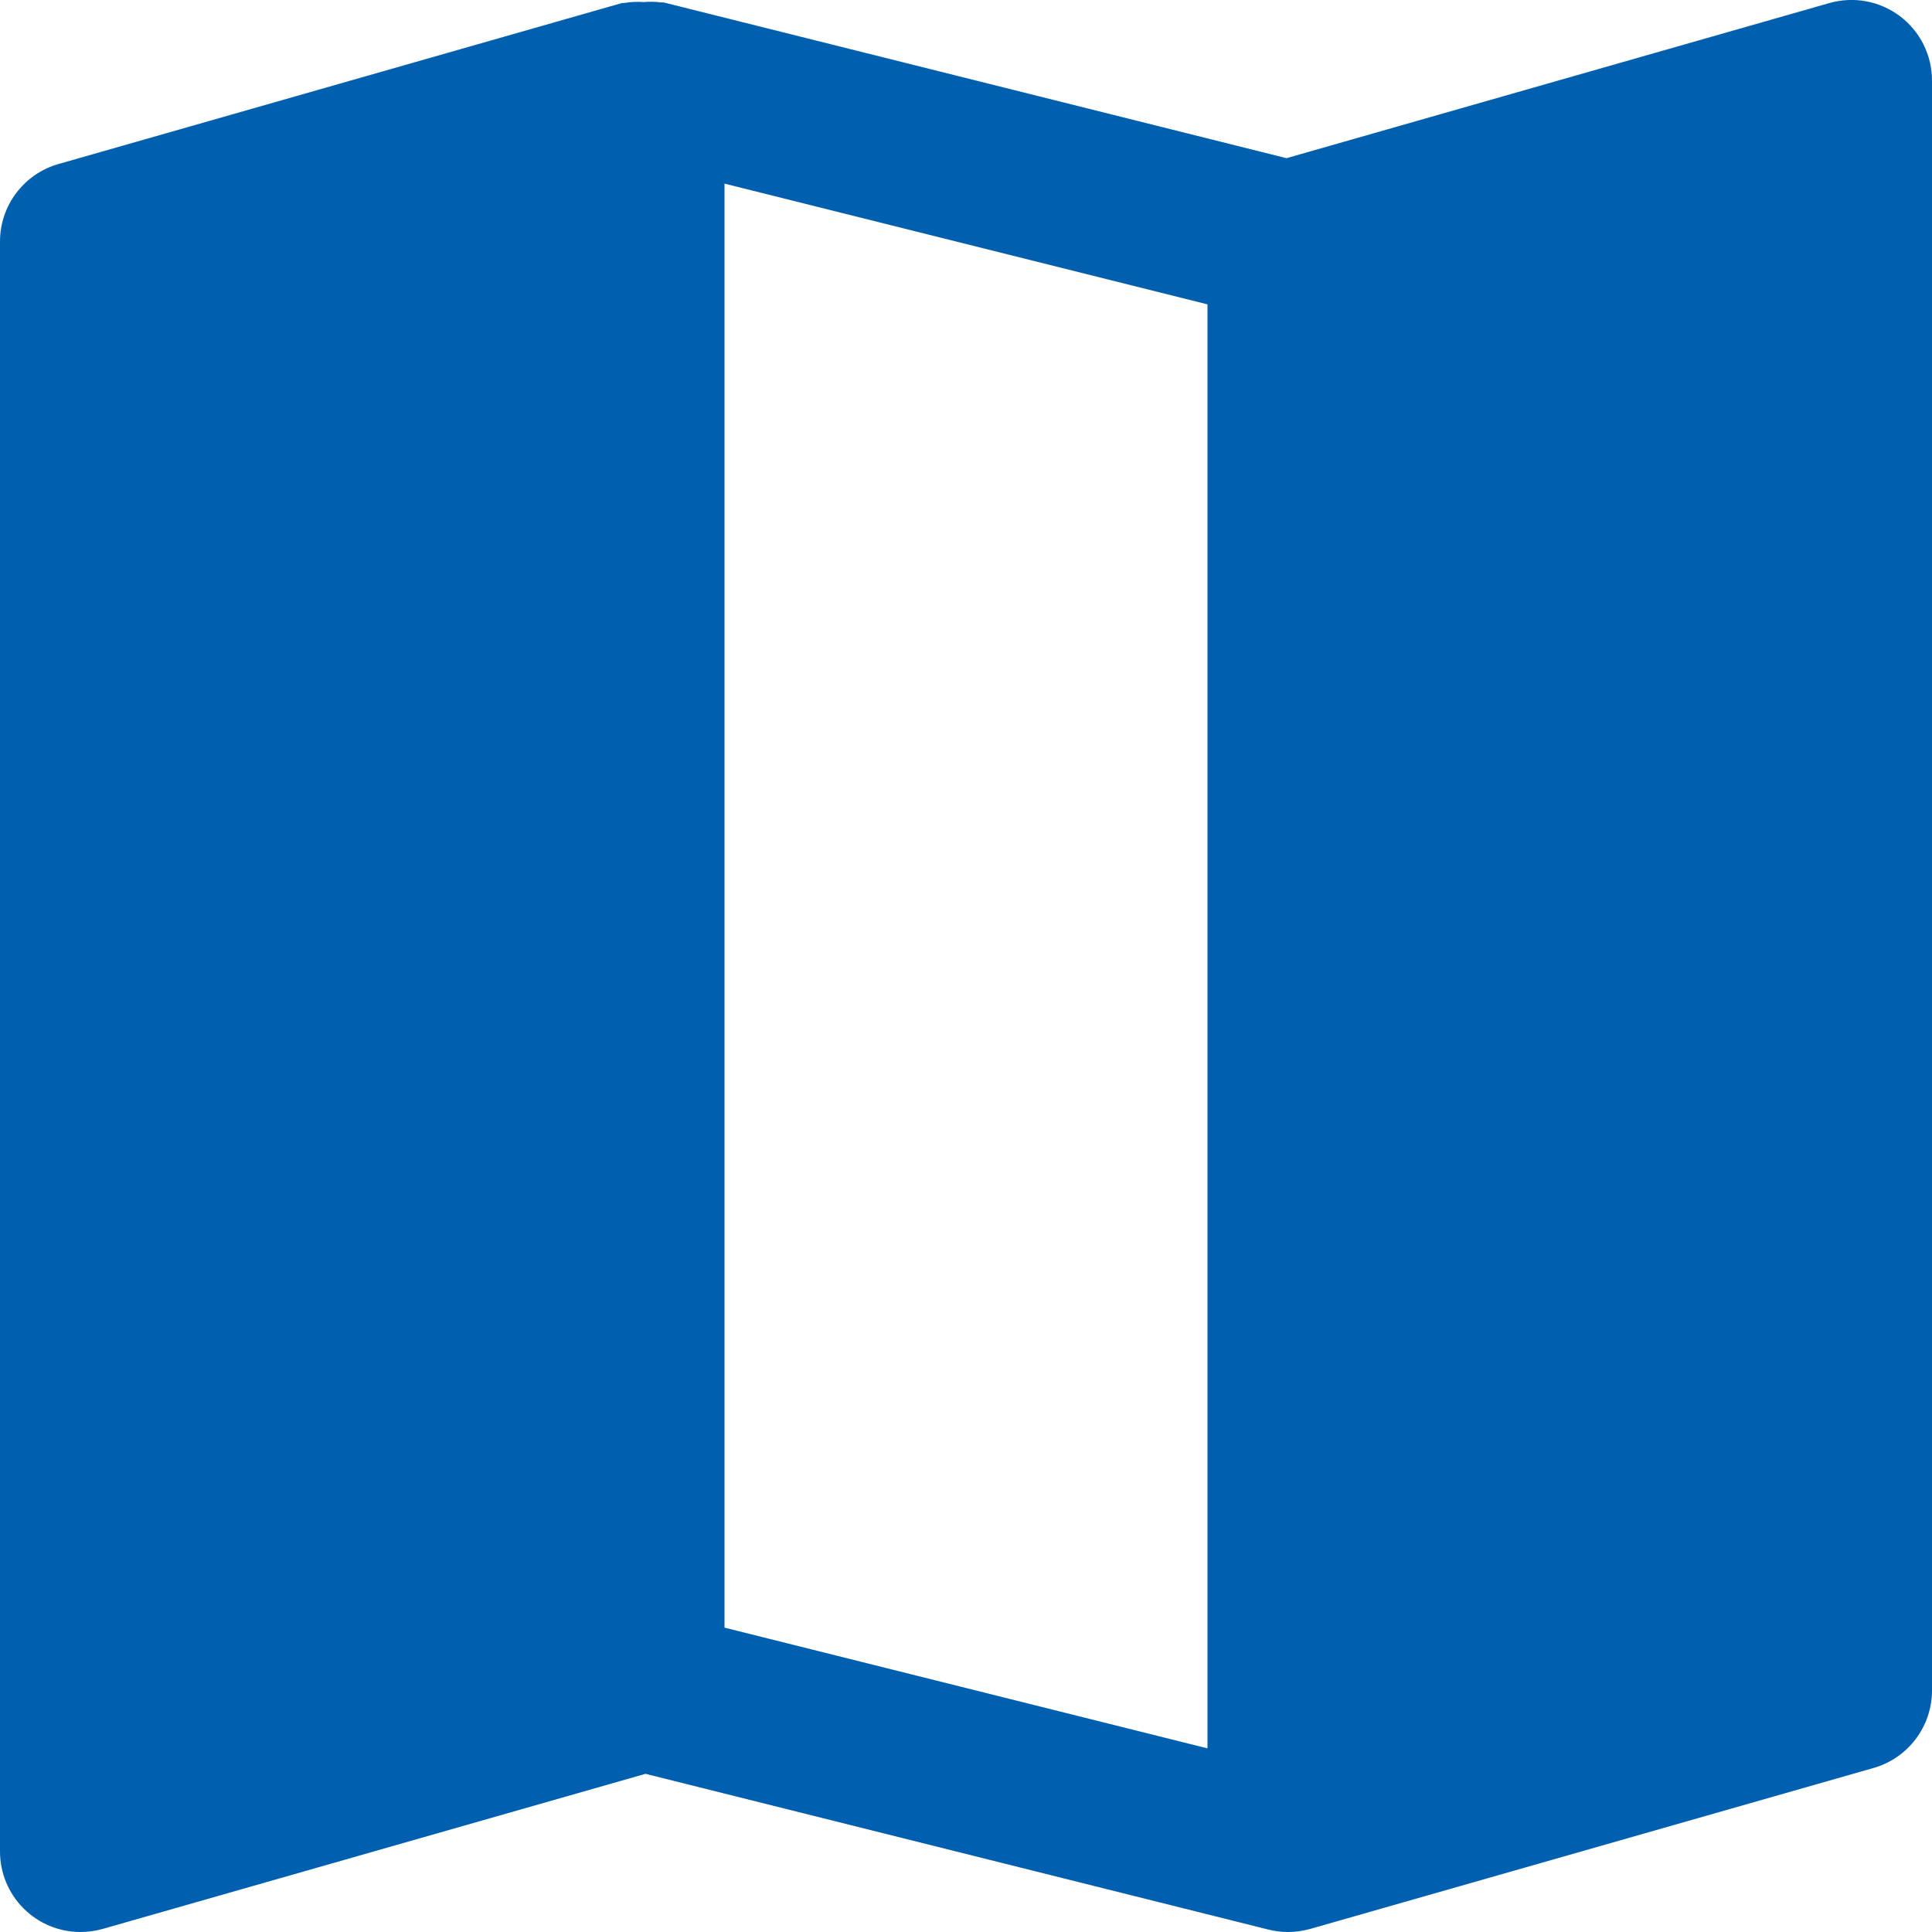 <?xml version="1.0" encoding="UTF-8"?>
<svg xmlns="http://www.w3.org/2000/svg" xmlns:xlink="http://www.w3.org/1999/xlink" width="24px" height="24px" viewBox="0 0 24 24" version="1.1">
    <!-- Generator: Sketch 51.3 (57544) - http://www.bohemiancoding.com/sketch -->
    <title>221 - Map </title>
    <desc>Created with Sketch.</desc>
    <defs/>
    <g id="Page-1" stroke="none" stroke-width="1" fill="none" fill-rule="evenodd">
        <g id="221---Map-" fill="#0060af" fill-rule="nonzero">
            <path d="M22.725,0.038 L15.981,1.965 L8.243,0.03 C8.232,0.028 8.222,0.032 8.211,0.03 C8.14,0.021 8.068,0.019 7.996,0.026 C7.918,0.02 7.84,0.023 7.762,0.036 C7.75,0.039 7.737,0.035 7.725,0.038 L0.725,2.038 C0.296,2.161 0,2.554 -3.65096876e-16,3 L-3.65096876e-16,23 C-0,23.265 0.105,23.52 0.293,23.707 C0.48,23.895 0.735,24 1,24 C1.093,24 1.185,23.987 1.275,23.962 L8.019,22.035 L15.757,23.97 C15.837,23.99 15.918,24 16,24 C16.093,24 16.185,23.987 16.275,23.962 L23.275,21.962 C23.704,21.839 24,21.446 24,21 L24,1 C24,0.686 23.853,0.39 23.602,0.201 C23.352,0.012 23.027,-0.048 22.725,0.038 Z M9,2.281 L15,3.781 L15,21.719 L9,20.219 L9,2.281 Z" id="Shape"/>
        </g>
    </g>
</svg>
